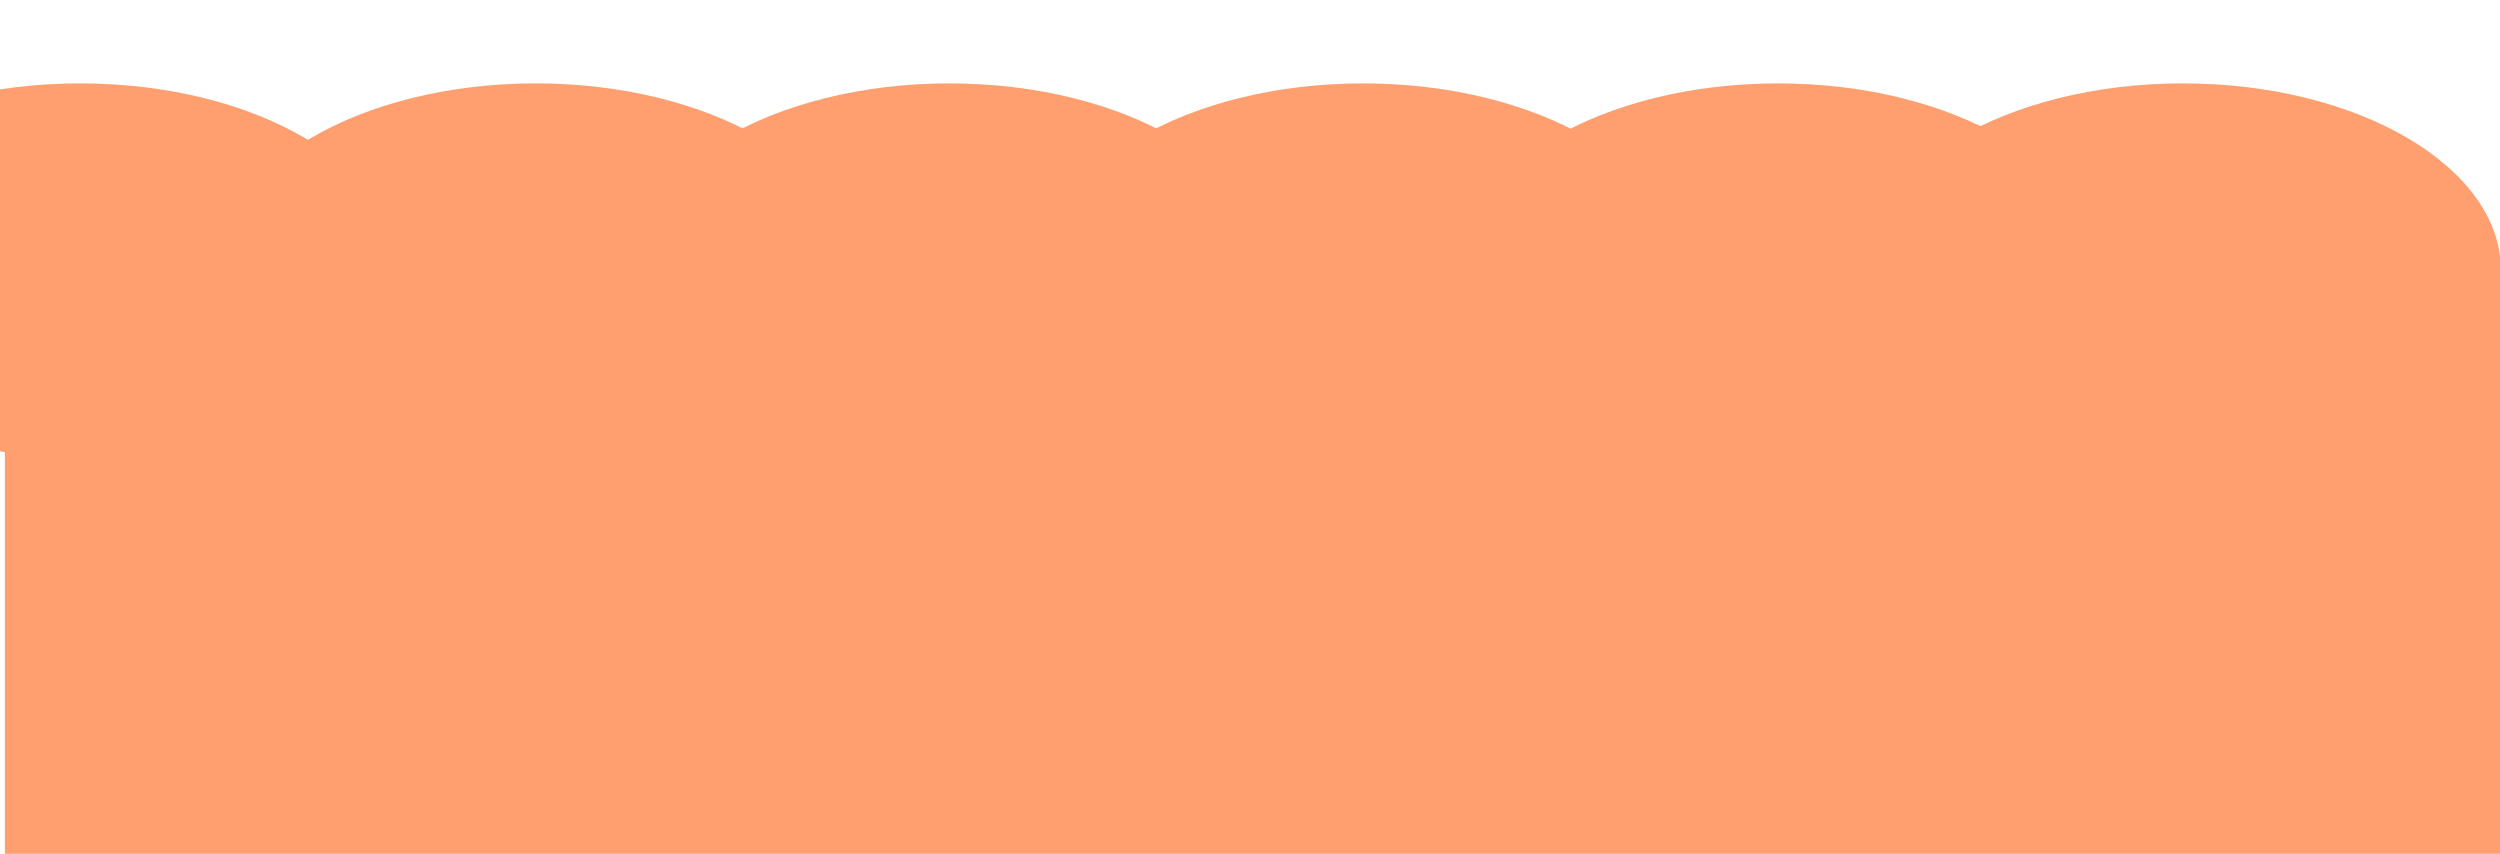 <svg xmlns="http://www.w3.org/2000/svg" xmlns:xlink="http://www.w3.org/1999/xlink" width="896" height="306" viewBox="0 0 896 306">
  <defs>
    <clipPath id="clip-path">
      <rect id="長方形_121" data-name="長方形 121" width="896" height="306" fill="#ff9f70" stroke="#707070" stroke-width="1"/>
    </clipPath>
  </defs>
  <g id="マスクグループ_18" data-name="マスクグループ 18" clip-path="url(#clip-path)">
    <g id="空1" transform="translate(-85.256 29.885)">
      <path id="空_" data-name="空２" d="M894.59,0H0V209.208H894.59Z" transform="translate(87 67.022)" fill="#ff9f70"/>
      <ellipse id="楕円形_4" data-name="楕円形 4" cx="113.999" cy="67.022" rx="113.999" ry="67.022" transform="translate(753.591 0)" fill="#ff9f70"/>
      <ellipse id="楕円形_4-2" data-name="楕円形 4" cx="113.999" cy="67.022" rx="113.999" ry="67.022" transform="translate(608.496 0)" fill="#ff9f70"/>
      <ellipse id="楕円形_4-3" data-name="楕円形 4" cx="113.999" cy="67.022" rx="113.999" ry="67.022" transform="translate(459.772)" fill="#ff9f70"/>
      <ellipse id="楕円形_4-4" data-name="楕円形 4" cx="113.999" cy="67.022" rx="113.999" ry="67.022" transform="translate(311.497)" fill="#ff9f70"/>
      <ellipse id="楕円形_4-5" data-name="楕円形 4" cx="113.999" cy="67.022" rx="113.999" ry="67.022" transform="translate(163.221)" fill="#ff9f70"/>
      <ellipse id="楕円形_4-6" data-name="楕円形 4" cx="113.999" cy="67.022" rx="113.999" ry="67.022" fill="#ff9f70"/>
    </g>
  </g>
</svg>
